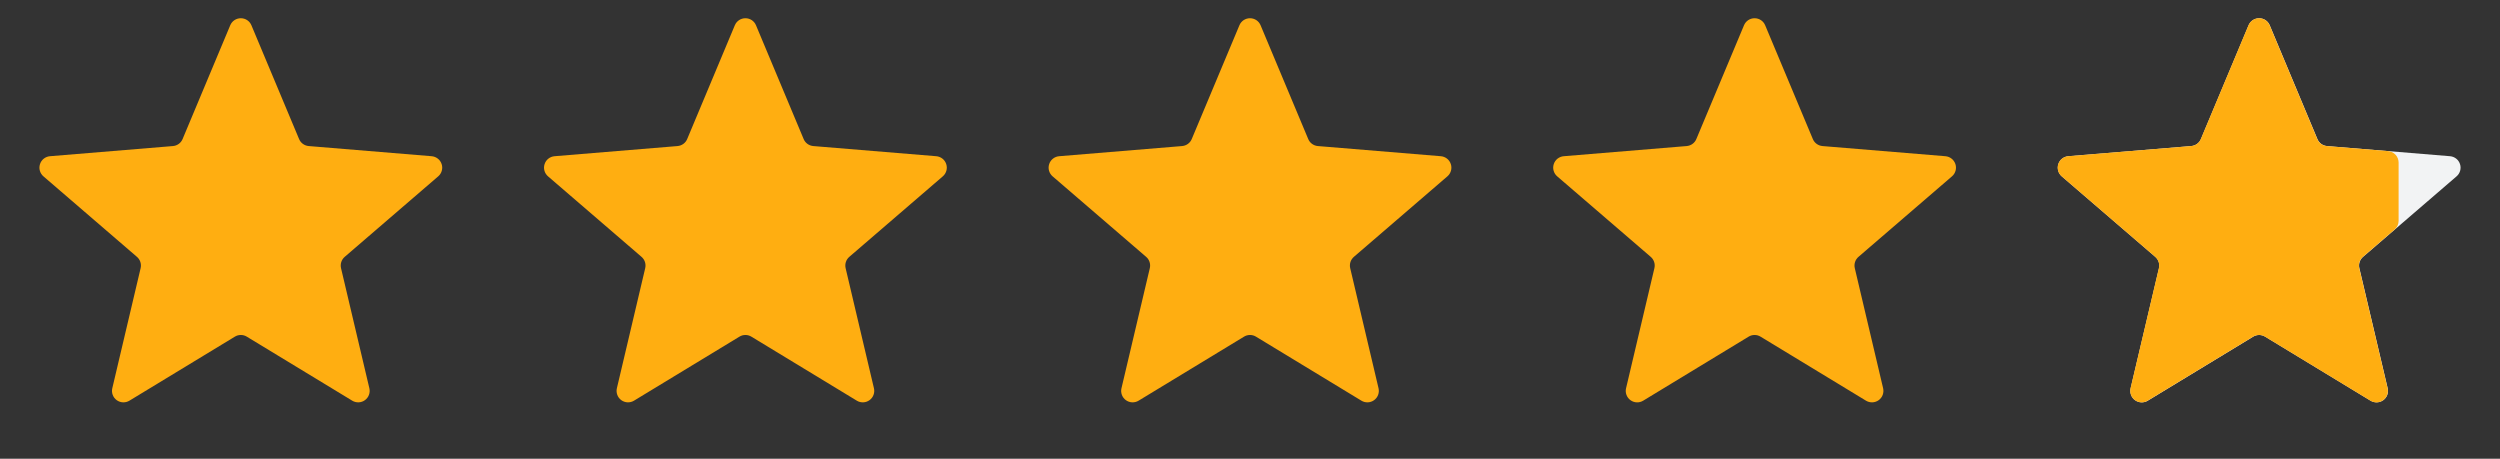 <svg width="109" height="20" viewBox="0 0 109 20" fill="none" xmlns="http://www.w3.org/2000/svg">
<rect x="0" y="0" width="109" height="20" fill="#333333" stroke="none"/>
<path d="M10.039 1.101C10.077 1.01 10.141 0.933 10.223 0.878C10.305 0.824 10.402 0.795 10.5 0.795C10.598 0.795 10.695 0.824 10.777 0.878C10.859 0.933 10.923 1.01 10.961 1.101L13.04 6.063C13.075 6.147 13.133 6.221 13.207 6.274C13.281 6.328 13.369 6.36 13.46 6.368L18.82 6.811C18.918 6.819 19.012 6.856 19.09 6.917C19.168 6.978 19.225 7.061 19.256 7.155C19.287 7.249 19.289 7.349 19.262 7.445C19.235 7.54 19.181 7.625 19.106 7.689L15.029 11.199C14.96 11.259 14.908 11.336 14.88 11.423C14.852 11.51 14.848 11.603 14.869 11.692L16.104 16.928C16.127 17.024 16.12 17.124 16.086 17.217C16.052 17.309 15.991 17.389 15.911 17.447C15.832 17.505 15.736 17.538 15.638 17.542C15.54 17.546 15.442 17.521 15.358 17.47L10.76 14.678C10.682 14.63 10.592 14.605 10.5 14.605C10.408 14.605 10.318 14.63 10.24 14.678L5.642 17.47C5.558 17.521 5.46 17.546 5.362 17.542C5.263 17.538 5.168 17.505 5.089 17.447C5.009 17.389 4.948 17.309 4.914 17.217C4.88 17.124 4.873 17.024 4.896 16.928L6.131 11.692C6.152 11.603 6.148 11.51 6.12 11.423C6.092 11.336 6.04 11.259 5.971 11.199L1.894 7.689C1.819 7.625 1.765 7.54 1.738 7.445C1.711 7.35 1.713 7.249 1.744 7.155C1.774 7.061 1.832 6.978 1.909 6.917C1.987 6.856 2.081 6.819 2.179 6.811L7.541 6.368C7.632 6.36 7.72 6.328 7.794 6.274C7.868 6.221 7.926 6.147 7.961 6.063L10.039 1.101ZM32.039 1.101C32.077 1.01 32.141 0.933 32.223 0.878C32.305 0.824 32.401 0.795 32.5 0.795C32.598 0.795 32.695 0.824 32.777 0.878C32.859 0.933 32.923 1.01 32.961 1.101L35.039 6.063C35.074 6.147 35.132 6.221 35.206 6.274C35.28 6.328 35.368 6.36 35.459 6.368L40.821 6.811C40.919 6.819 41.013 6.856 41.091 6.917C41.168 6.978 41.226 7.061 41.256 7.155C41.287 7.249 41.289 7.35 41.262 7.445C41.235 7.54 41.181 7.625 41.106 7.689L37.029 11.199C36.96 11.259 36.908 11.336 36.88 11.423C36.852 11.51 36.848 11.603 36.869 11.692L38.104 16.928C38.127 17.024 38.12 17.124 38.086 17.217C38.052 17.309 37.991 17.389 37.911 17.447C37.831 17.505 37.736 17.538 37.638 17.542C37.54 17.546 37.442 17.521 37.358 17.47L32.76 14.678C32.682 14.63 32.592 14.605 32.5 14.605C32.408 14.605 32.318 14.63 32.24 14.678L27.642 17.47C27.558 17.521 27.46 17.546 27.362 17.542C27.264 17.538 27.169 17.505 27.089 17.447C27.009 17.389 26.948 17.309 26.914 17.217C26.88 17.124 26.873 17.024 26.896 16.928L28.131 11.692C28.152 11.603 28.148 11.51 28.12 11.423C28.092 11.336 28.04 11.259 27.971 11.199L23.894 7.689C23.819 7.625 23.765 7.54 23.738 7.445C23.711 7.35 23.713 7.249 23.744 7.155C23.774 7.061 23.832 6.978 23.909 6.917C23.987 6.856 24.081 6.819 24.179 6.811L29.541 6.368C29.632 6.36 29.72 6.328 29.794 6.274C29.868 6.221 29.926 6.147 29.961 6.063L32.039 1.101ZM54.039 1.101C54.077 1.01 54.141 0.933 54.223 0.878C54.305 0.824 54.401 0.795 54.5 0.795C54.598 0.795 54.695 0.824 54.777 0.878C54.859 0.933 54.923 1.01 54.961 1.101L57.039 6.063C57.074 6.147 57.132 6.221 57.206 6.274C57.28 6.328 57.368 6.36 57.459 6.368L62.821 6.811C62.919 6.819 63.013 6.856 63.091 6.917C63.168 6.978 63.226 7.061 63.256 7.155C63.287 7.249 63.289 7.35 63.262 7.445C63.235 7.54 63.181 7.625 63.106 7.689L59.029 11.199C58.96 11.259 58.908 11.336 58.88 11.423C58.852 11.51 58.848 11.603 58.869 11.692L60.104 16.928C60.127 17.024 60.12 17.124 60.086 17.217C60.052 17.309 59.991 17.389 59.911 17.447C59.831 17.505 59.736 17.538 59.638 17.542C59.54 17.546 59.442 17.521 59.358 17.47L54.76 14.678C54.682 14.63 54.592 14.605 54.5 14.605C54.408 14.605 54.318 14.63 54.24 14.678L49.642 17.47C49.558 17.521 49.46 17.546 49.362 17.542C49.264 17.538 49.169 17.505 49.089 17.447C49.009 17.389 48.948 17.309 48.914 17.217C48.88 17.124 48.873 17.024 48.896 16.928L50.132 11.692C50.153 11.603 50.149 11.51 50.121 11.423C50.093 11.336 50.041 11.259 49.972 11.199L45.894 7.689C45.819 7.625 45.765 7.54 45.738 7.445C45.711 7.35 45.713 7.249 45.744 7.155C45.774 7.061 45.832 6.978 45.909 6.917C45.987 6.856 46.081 6.819 46.179 6.811L51.54 6.368C51.631 6.36 51.719 6.328 51.793 6.274C51.867 6.221 51.925 6.147 51.96 6.063L54.039 1.101ZM76.039 1.101C76.077 1.01 76.141 0.933 76.223 0.878C76.305 0.824 76.401 0.795 76.5 0.795C76.598 0.795 76.695 0.824 76.777 0.878C76.859 0.933 76.923 1.01 76.961 1.101L79.04 6.063C79.075 6.147 79.133 6.221 79.207 6.274C79.281 6.328 79.369 6.36 79.46 6.368L84.82 6.811C84.918 6.819 85.012 6.856 85.09 6.917C85.168 6.978 85.225 7.061 85.256 7.155C85.287 7.249 85.289 7.349 85.262 7.445C85.235 7.54 85.181 7.625 85.106 7.689L81.029 11.199C80.96 11.259 80.908 11.336 80.88 11.423C80.852 11.51 80.848 11.603 80.869 11.692L82.104 16.928C82.126 17.024 82.12 17.124 82.086 17.217C82.052 17.309 81.991 17.389 81.911 17.447C81.832 17.505 81.736 17.538 81.638 17.542C81.54 17.546 81.442 17.521 81.358 17.47L76.76 14.678C76.682 14.63 76.592 14.605 76.5 14.605C76.408 14.605 76.318 14.63 76.24 14.678L71.643 17.47C71.559 17.521 71.461 17.547 71.363 17.543C71.264 17.539 71.169 17.506 71.089 17.448C71.009 17.39 70.948 17.31 70.914 17.217C70.879 17.125 70.873 17.024 70.896 16.928L72.132 11.692C72.153 11.603 72.149 11.51 72.121 11.423C72.093 11.336 72.041 11.259 71.972 11.199L67.894 7.689C67.819 7.625 67.765 7.54 67.738 7.445C67.711 7.35 67.713 7.249 67.744 7.155C67.774 7.061 67.832 6.978 67.909 6.917C67.987 6.856 68.081 6.819 68.179 6.811L73.54 6.368C73.631 6.36 73.719 6.328 73.793 6.274C73.867 6.221 73.925 6.147 73.96 6.063L76.039 1.101Z" fill="#FFAE11"/>
<path d="M98.039 1.101C98.077 1.01 98.141 0.933 98.223 0.878C98.305 0.824 98.401 0.795 98.5 0.795C98.598 0.795 98.695 0.824 98.777 0.878C98.859 0.933 98.923 1.01 98.961 1.101L101.039 6.063C101.112 6.235 101.273 6.353 101.459 6.368L106.821 6.811C106.919 6.819 107.013 6.856 107.091 6.917C107.168 6.978 107.226 7.061 107.256 7.155C107.287 7.249 107.289 7.35 107.262 7.445C107.235 7.54 107.181 7.625 107.106 7.689L103.029 11.199C102.96 11.259 102.908 11.336 102.88 11.423C102.852 11.51 102.848 11.603 102.869 11.692L104.104 16.928C104.127 17.024 104.12 17.124 104.086 17.217C104.052 17.309 103.991 17.389 103.911 17.447C103.831 17.505 103.736 17.538 103.638 17.542C103.54 17.546 103.442 17.521 103.358 17.47L98.76 14.678C98.682 14.63 98.592 14.605 98.5 14.605C98.408 14.605 98.318 14.63 98.24 14.678L93.643 17.47C93.559 17.521 93.461 17.547 93.363 17.543C93.264 17.539 93.169 17.506 93.089 17.448C93.009 17.39 92.948 17.31 92.914 17.217C92.879 17.125 92.873 17.024 92.896 16.928L94.132 11.692C94.153 11.603 94.149 11.51 94.121 11.423C94.093 11.336 94.041 11.259 93.972 11.199L89.894 7.689C89.819 7.625 89.765 7.54 89.738 7.445C89.711 7.35 89.713 7.249 89.744 7.155C89.774 7.061 89.832 6.978 89.909 6.917C89.987 6.856 90.081 6.819 90.179 6.811L95.54 6.368C95.631 6.36 95.719 6.328 95.793 6.274C95.867 6.221 95.925 6.147 95.96 6.063L98.039 1.101Z" fill="#F2F3F4"/>
<path d="M101.034 6.063L98.956 1.101C98.918 1.01 98.854 0.933 98.772 0.878C98.69 0.824 98.594 0.795 98.495 0.795C98.397 0.795 98.3 0.824 98.218 0.878C98.136 0.933 98.072 1.01 98.034 1.101L95.955 6.063C95.92 6.147 95.862 6.221 95.788 6.274C95.714 6.328 95.626 6.36 95.535 6.368L90.175 6.811C90.076 6.819 89.983 6.856 89.905 6.917C89.827 6.978 89.77 7.061 89.739 7.155C89.709 7.249 89.706 7.349 89.733 7.445C89.76 7.54 89.814 7.625 89.889 7.689L93.966 11.199C94.035 11.259 94.087 11.336 94.115 11.423C94.143 11.51 94.147 11.603 94.126 11.692L92.891 16.928C92.868 17.024 92.875 17.124 92.909 17.217C92.943 17.309 93.004 17.389 93.084 17.447C93.163 17.505 93.258 17.538 93.357 17.542C93.455 17.546 93.553 17.521 93.637 17.47L98.235 14.678C98.313 14.63 98.403 14.605 98.495 14.605C98.587 14.605 98.677 14.63 98.755 14.678L103.352 17.47C103.436 17.521 103.534 17.547 103.632 17.543C103.731 17.539 103.826 17.506 103.906 17.448C103.986 17.39 104.047 17.31 104.081 17.217C104.116 17.125 104.122 17.024 104.099 16.928L102.863 11.692C102.842 11.603 102.846 11.51 102.875 11.423C102.903 11.336 102.955 11.259 103.024 11.199L104.405 10.009C104.459 9.962 104.503 9.904 104.533 9.839C104.563 9.774 104.579 9.703 104.579 9.631V7.087C104.579 6.962 104.532 6.841 104.447 6.748C104.362 6.656 104.245 6.599 104.12 6.589L101.454 6.369C101.363 6.361 101.275 6.329 101.201 6.275C101.127 6.221 101.069 6.148 101.034 6.063Z" fill="#FFAE11"/>
</svg>
